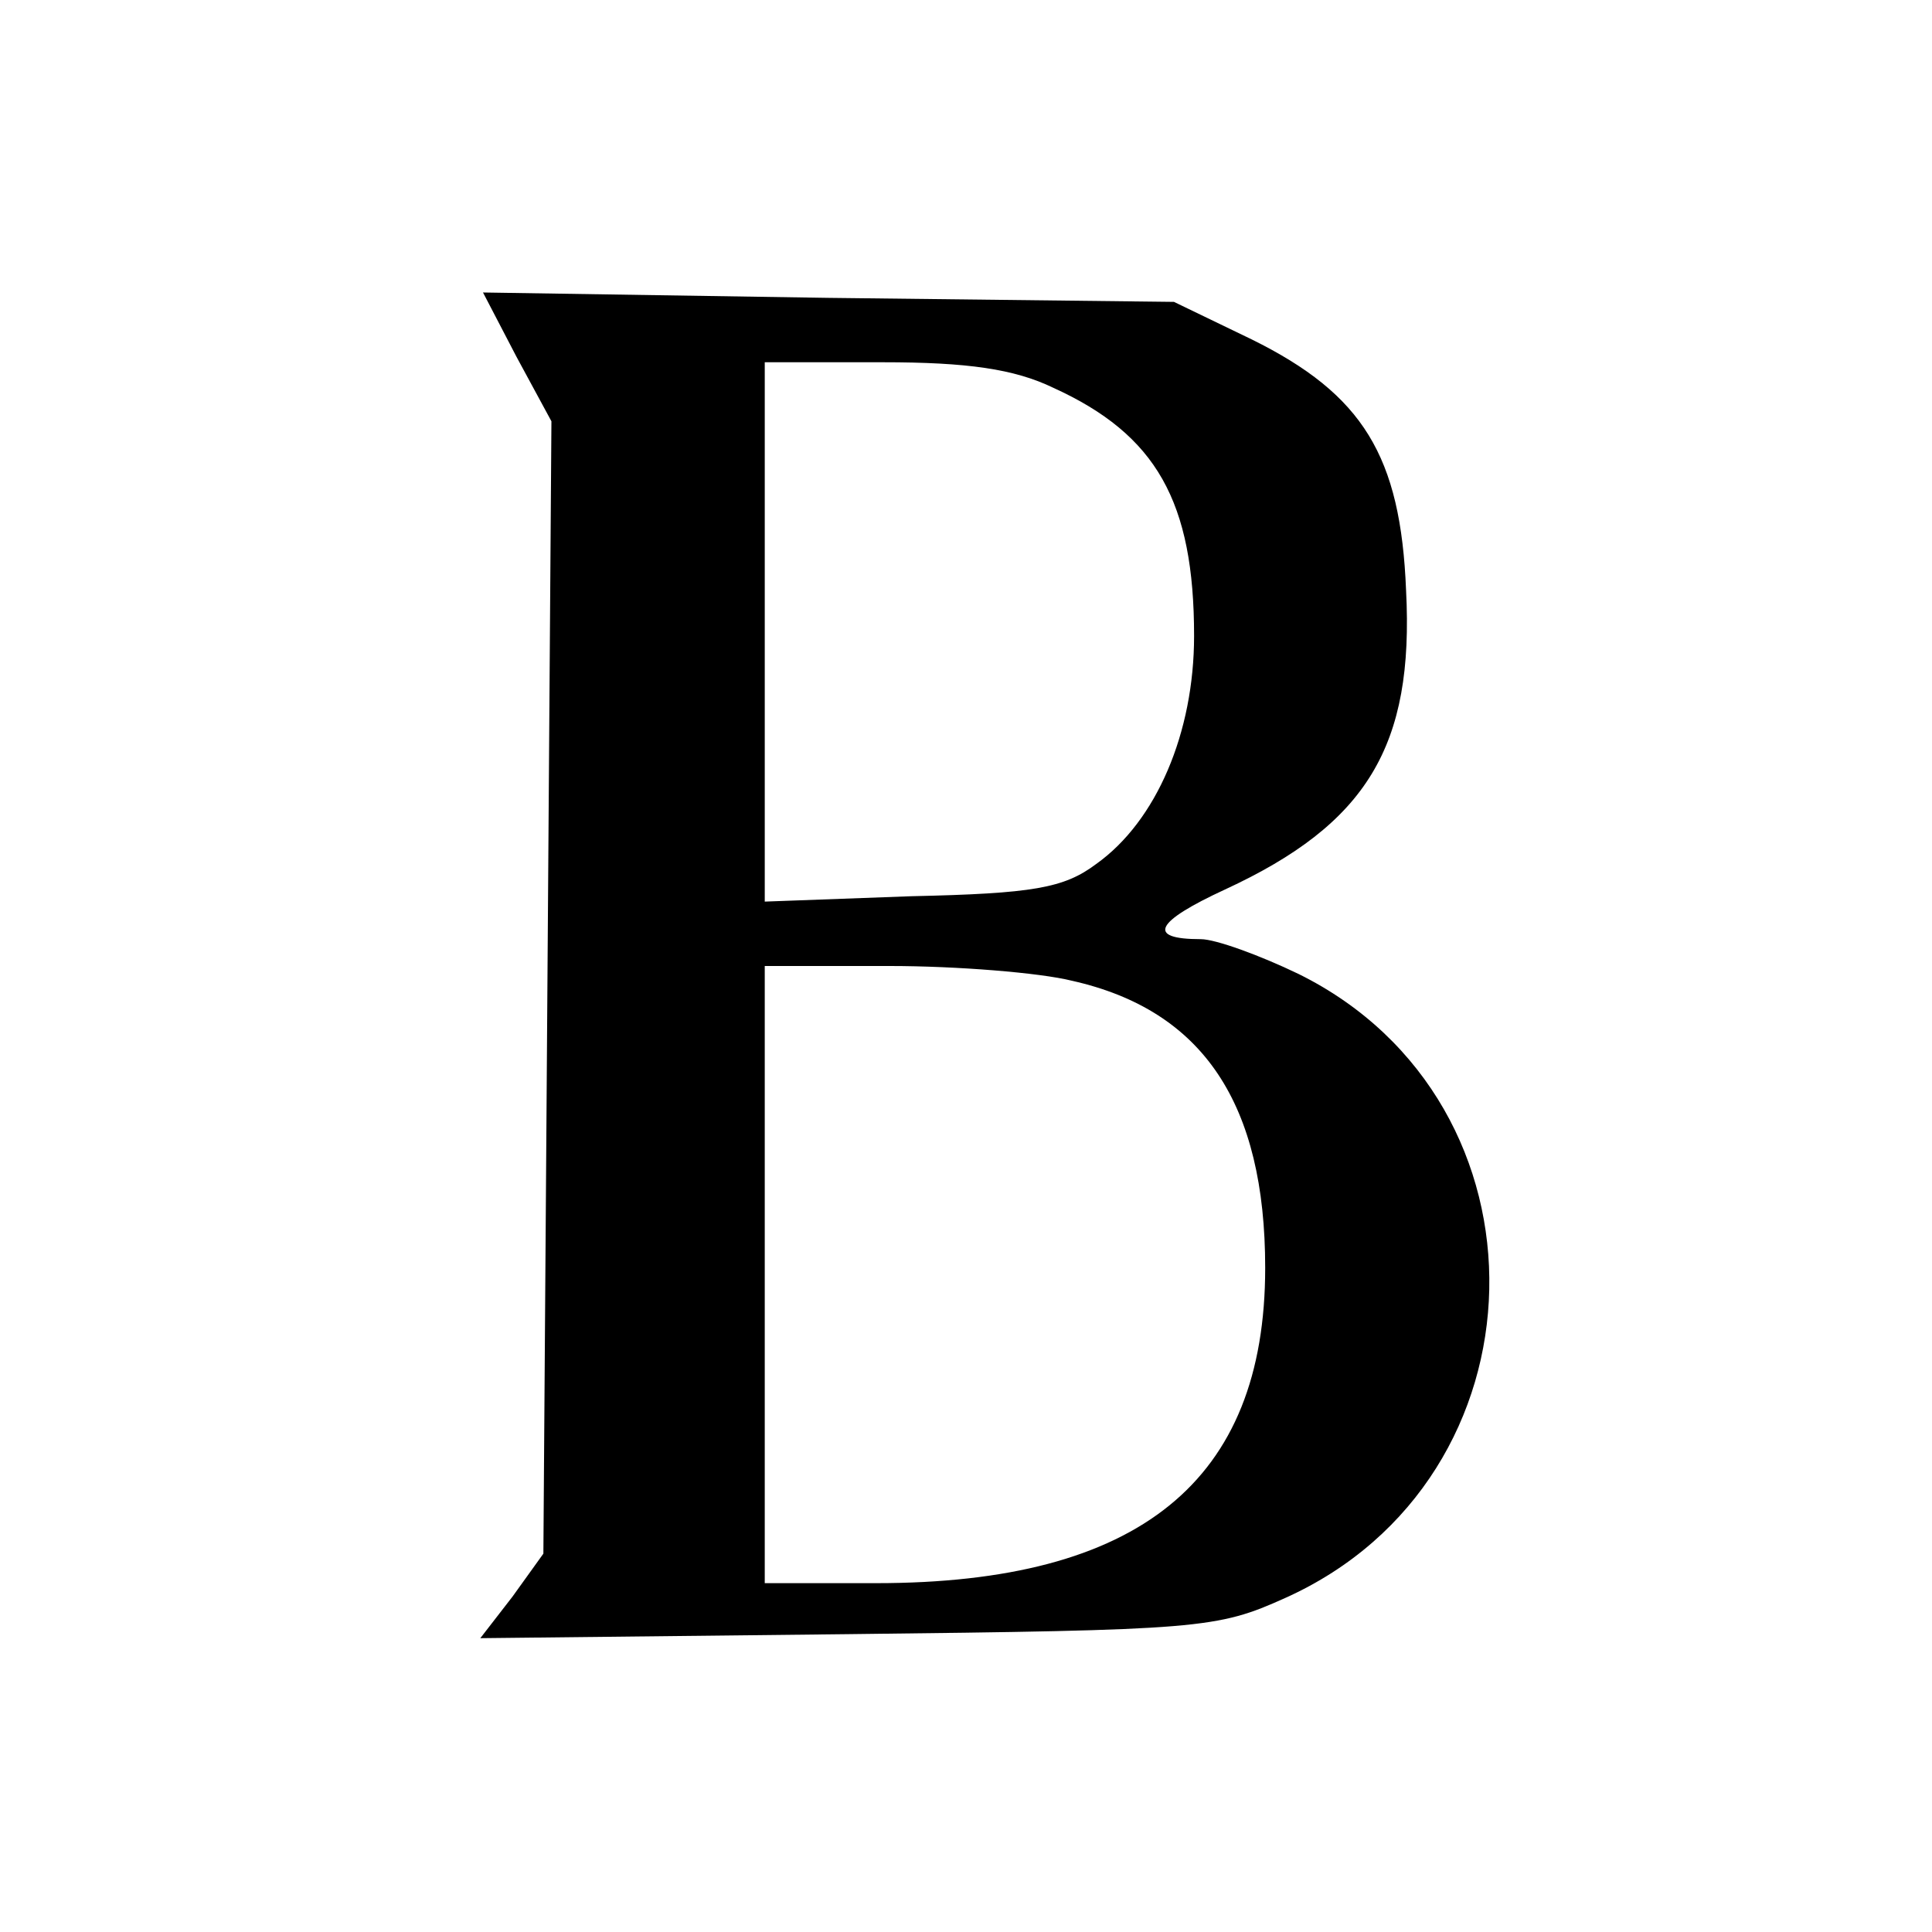 <?xml version="1.0" encoding="UTF-8" standalone="no"?> <svg xmlns="http://www.w3.org/2000/svg" version="1.0" width="144pt" height="144pt" viewBox="0 0 144 144" preserveAspectRatio="xMidYMid meet"><g transform="translate(0,144) scale(0.1,-0.1)" fill="#000000" stroke="none"><path d="M385 1174 l26 -48 -3 -422 -3 -422 -23 -32 -24 -31 274 3 c263 3 275 4 326 27 198 89 204 369 10 465 -29 14 -62 26 -73 26 -41 0 -34 13 18 37 106 49 141 107 135 223 -4 100 -32 146 -115 187 l-58 28 -258 3 -257 4 25 -48z m400 -23 c77 -35 105 -85 105 -185 0 -72 -28 -138 -73 -170 -24 -18 -47 -22 -138 -24 l-109 -4 0 201 0 201 88 0 c63 0 98 -5 127 -19z m14 -442 c98 -22 144 -92 144 -214 0 -159 -94 -235 -290 -235 l-83 0 0 230 0 230 93 0 c50 0 112 -5 136 -11z"></path></g></svg> 